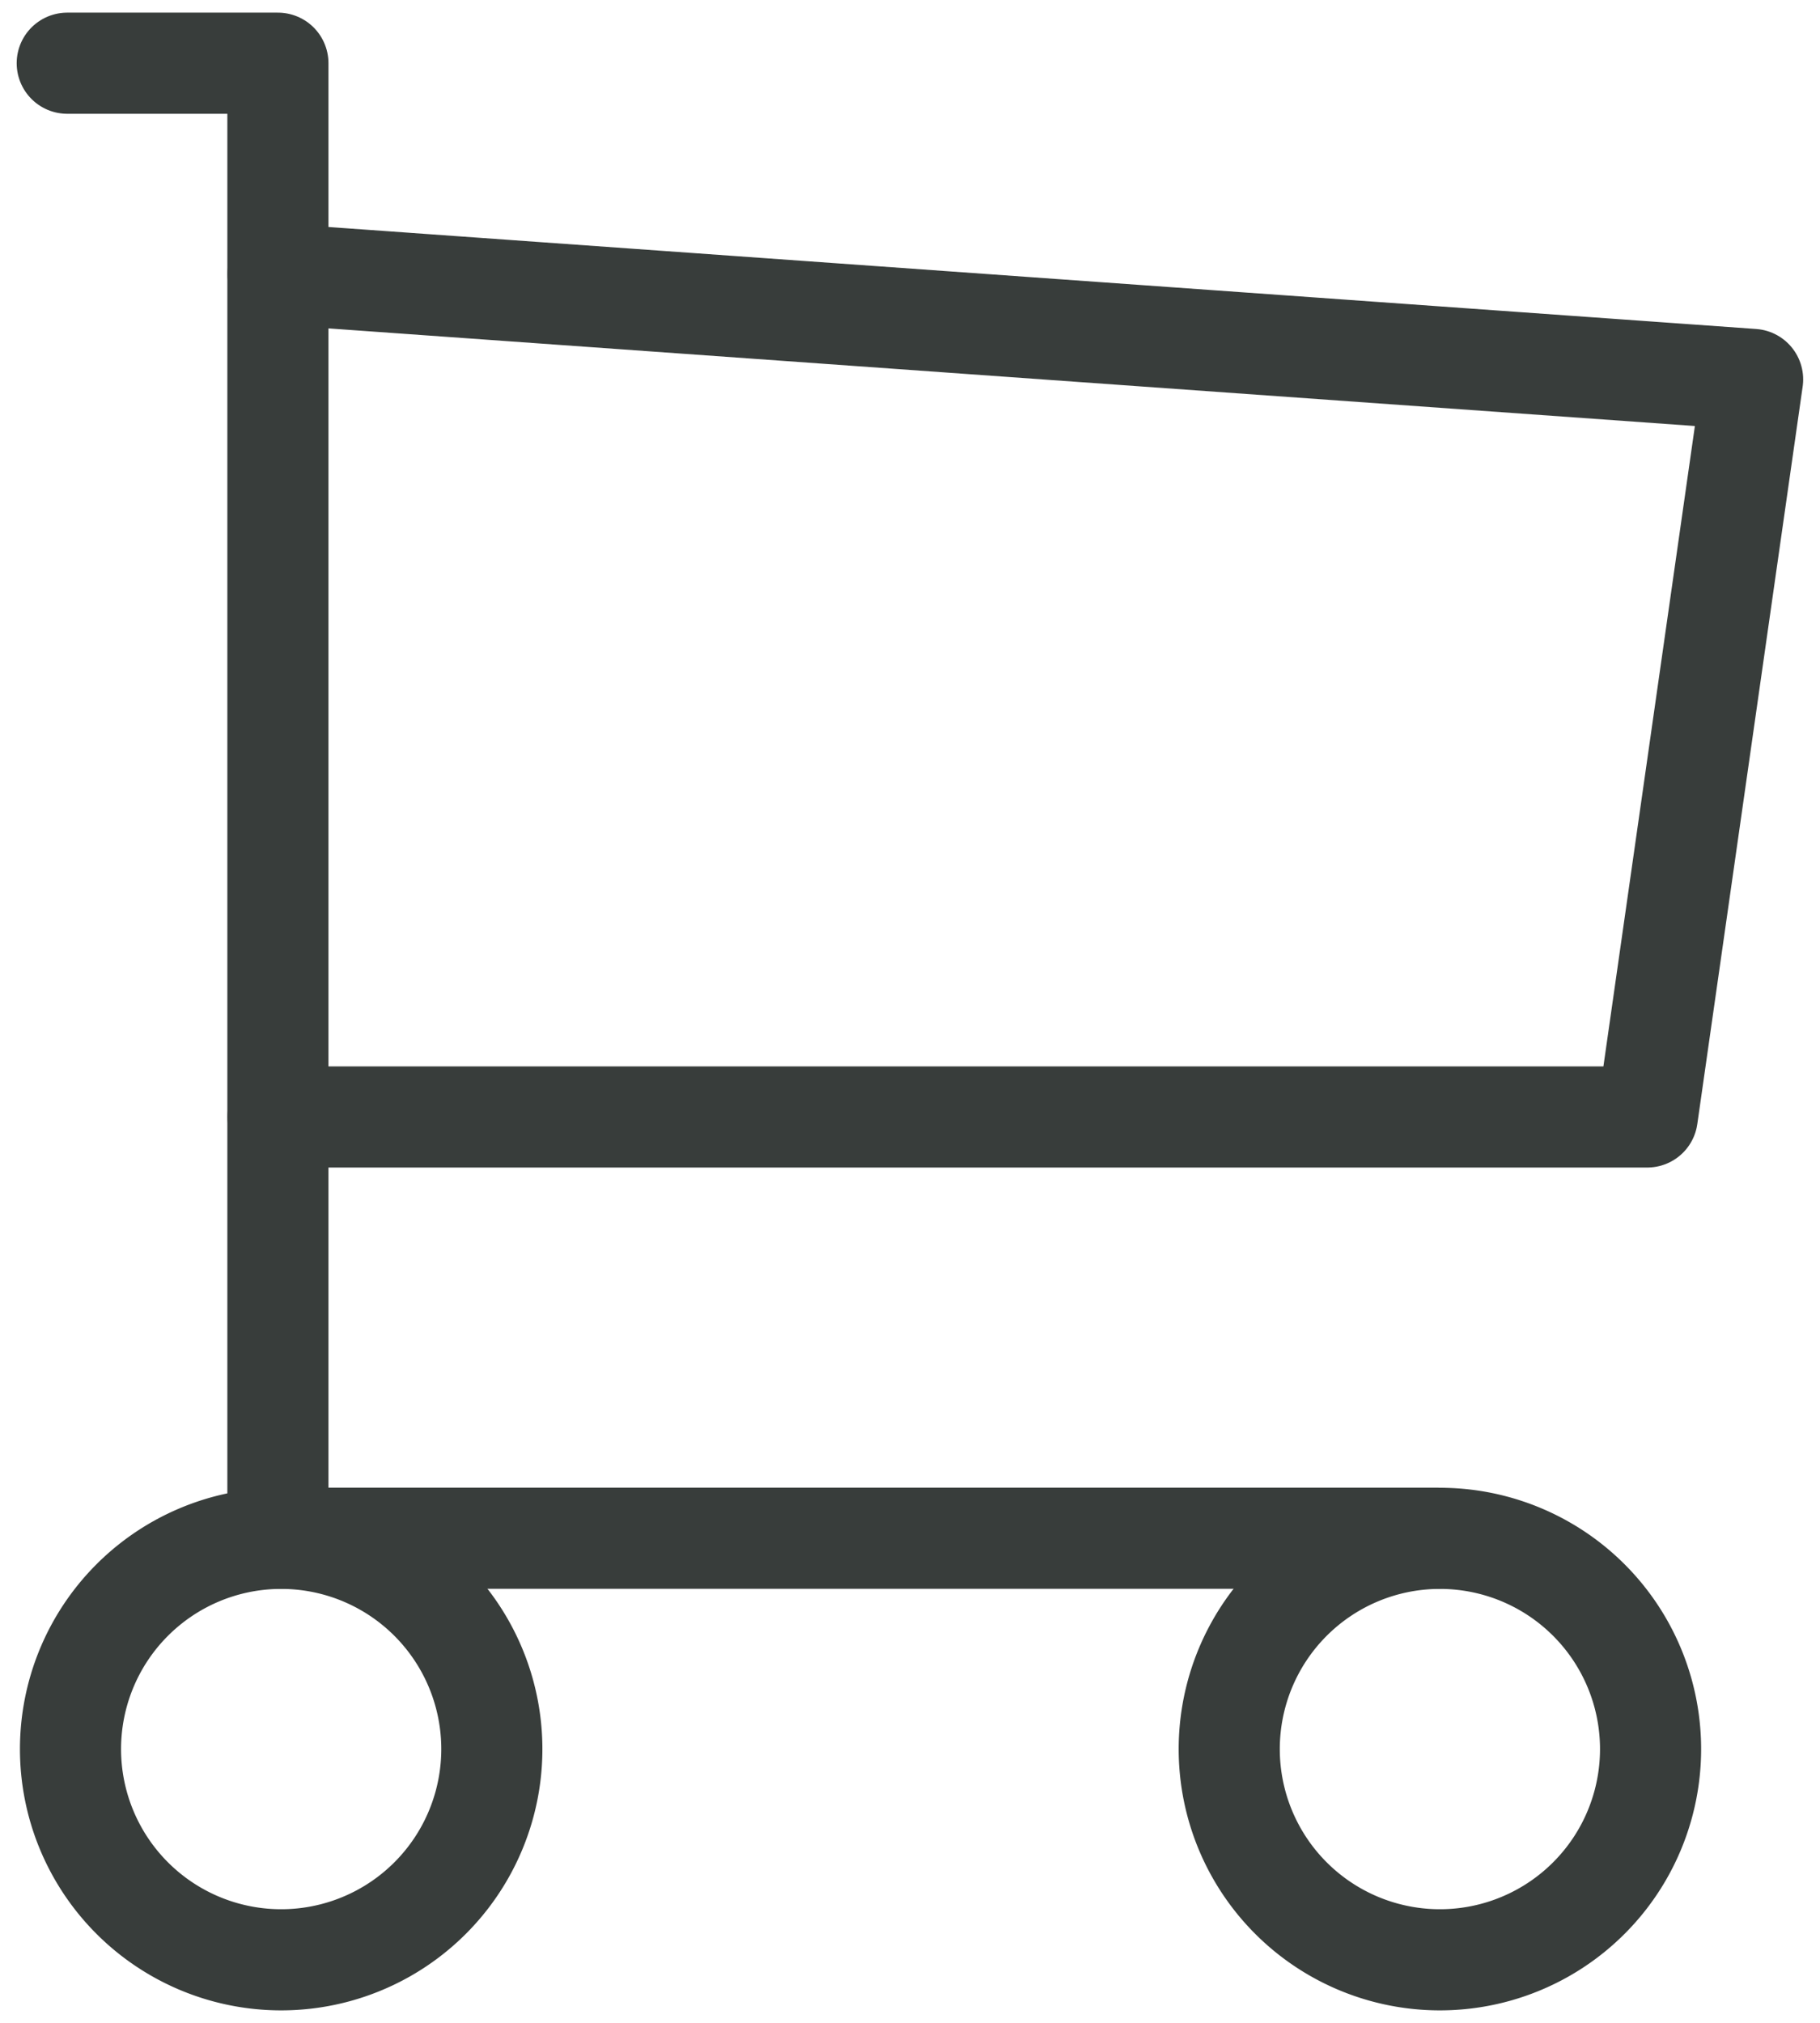 <svg xmlns="http://www.w3.org/2000/svg" width="36" height="40" viewBox="0 0 36 40"><g><g><g/><g><path fill="none" stroke="#383d3b" stroke-linecap="round" stroke-linejoin="round" stroke-miterlimit="20" stroke-width="2" d="M5.497 38.753a4.167 4.167 0 1 0 0-8.333 4.167 4.167 0 0 0 0 8.333z"/></g><g><path fill="none" stroke="#383d3b" stroke-linecap="round" stroke-linejoin="round" stroke-miterlimit="20" stroke-width="2" d="M28.417 38.753a4.167 4.167 0 1 0 0-8.333 4.167 4.167 0 0 0 0 8.333z"/></g><g><path fill="none" stroke="#383d3b" stroke-linecap="round" stroke-linejoin="round" stroke-miterlimit="20" stroke-width="2" d="M28.413 30.417v0H5.497v0V1.25v0H1.33v0"/></g><g><path fill="none" stroke="#383d3b" stroke-linecap="round" stroke-linejoin="round" stroke-miterlimit="20" stroke-width="2" d="M5.5 5.42v0l29.167 2.083v0l-2.084 14.584v0H5.5v0"/></g></g></g></svg>